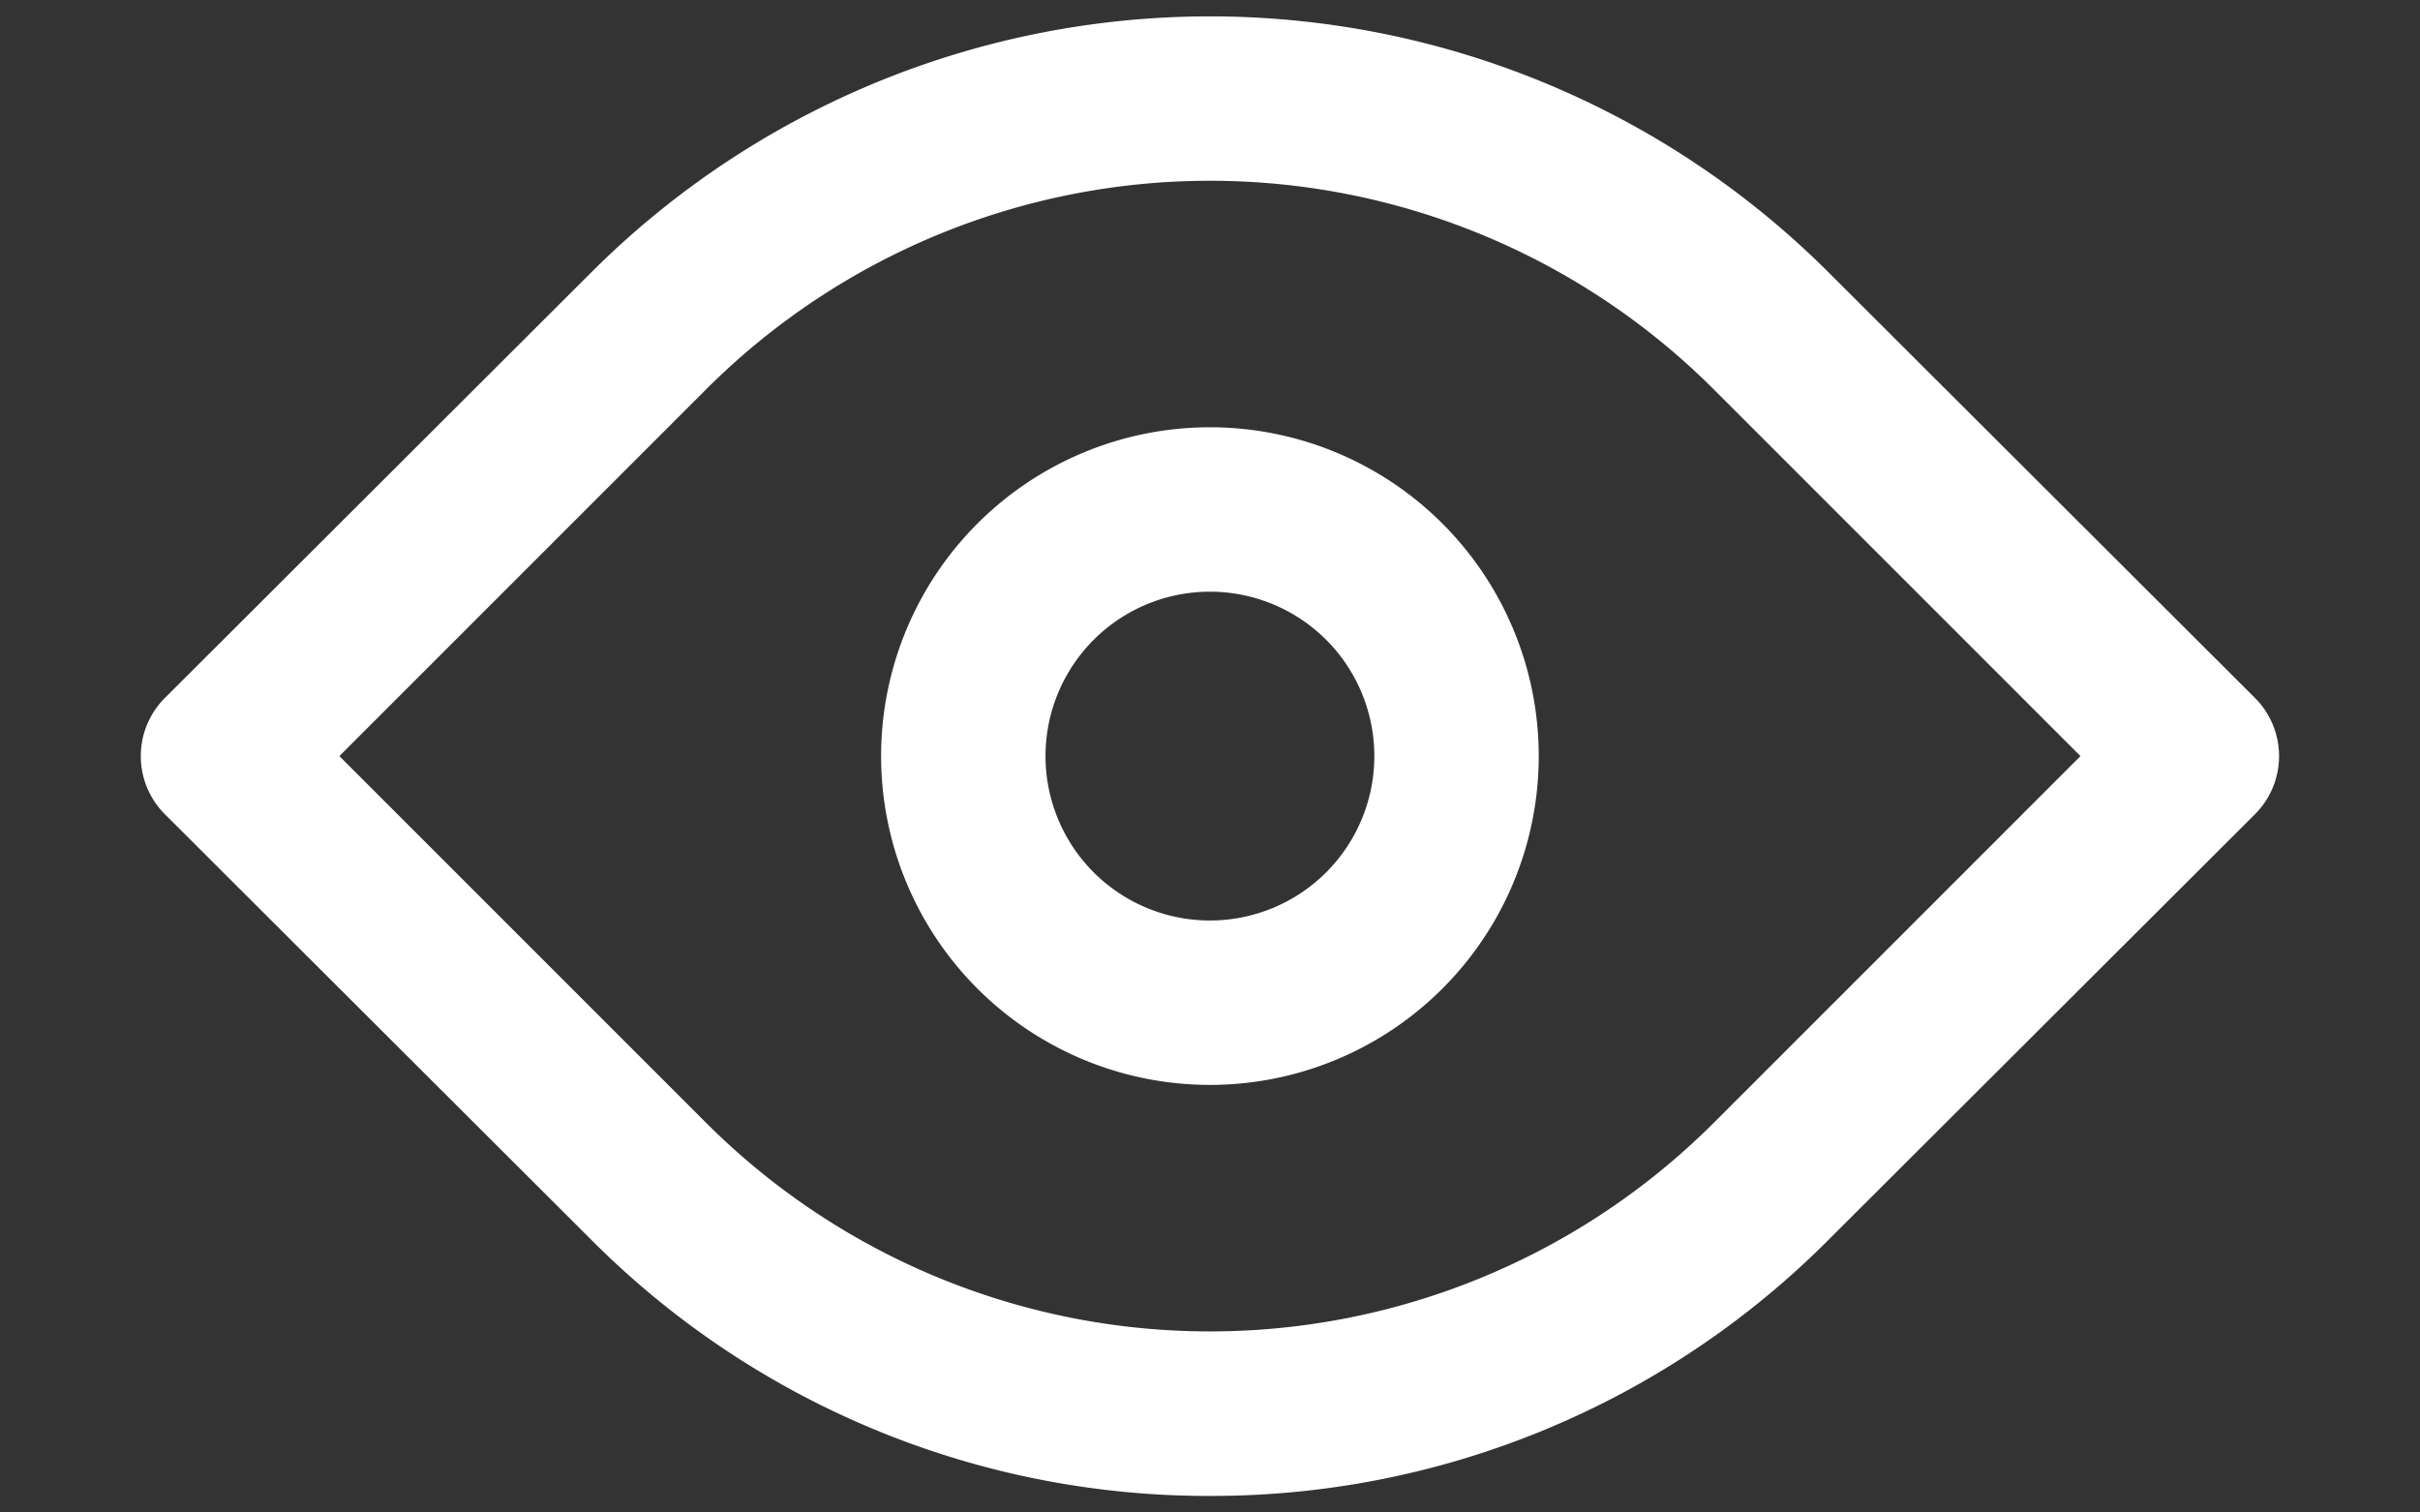 <?xml version="1.0" encoding="UTF-8" standalone="no"?>
<svg
   xmlns:dc="http://purl.org/dc/elements/1.1/"
   xmlns:cc="http://creativecommons.org/ns#"
   xmlns:rdf="http://www.w3.org/1999/02/22-rdf-syntax-ns#"
   xmlns:svg="http://www.w3.org/2000/svg"
   xmlns="http://www.w3.org/2000/svg"
   xmlns:sodipodi="http://sodipodi.sourceforge.net/DTD/sodipodi-0.dtd"
   xmlns:inkscape="http://www.inkscape.org/namespaces/inkscape"
   viewBox="0 0 32 20"
   version="1.1"
   id="svg16"
   sodipodi:docname="mat.svg"
   width="32"
   height="20"
   inkscape:version="1.0.2-2 (e86c870879, 2021-01-15)">
  <rect x="0" y="0" width="32" height="20" fill="#333333" stroke="none"/>
  <sodipodi:namedview
     pagecolor="#ffffff"
     bordercolor="#666666"
     borderopacity="1"
     objecttolerance="10"
     gridtolerance="10"
     guidetolerance="10"
     inkscape:pageopacity="0"
     inkscape:pageshadow="2"
     inkscape:window-width="1920"
     inkscape:window-height="1010"
     id="namedview18"
     showgrid="false"
     inkscape:zoom="5.7421875"
     inkscape:cx="6.667846"
     inkscape:cy="33.774706"
     inkscape:window-x="-7"
     inkscape:window-y="-7"
     inkscape:window-maximized="1"
     inkscape:current-layer="svg16" />
  <defs
     id="defs4">
    <style
       id="style2">.cls-1{fill:none;}</style>
  </defs>
  <g
     data-name="Layer 2"
     id="Layer_2"
     transform="matrix(1.087,0,0,1.087,-1.393,-7.394)"
     style="fill:#ffffff">
    <path
       d="M 16,25 A 10.59,10.59 0 0 1 8.47,21.88 L 3.29,16.71 a 1,1 0 0 1 0,-1.42 l 5.18,-5.17 a 10.65,10.65 0 0 1 15.06,0 l 5.18,5.17 a 1,1 0 0 1 0,1.42 l -5.18,5.17 A 10.59,10.59 0 0 1 16,25 Z M 5.41,16 9.88,20.47 a 8.67,8.67 0 0 0 12.24,0 L 26.59,16 22.12,11.53 a 8.67,8.67 0 0 0 -12.24,0 z"
       id="path8"
       style="fill:#ffffff" />
    <path
       d="m 16,20 a 4,4 0 1 1 4,-4 4,4 0 0 1 -4,4 z m 0,-6 a 2,2 0 1 0 2,2 2,2 0 0 0 -2,-2 z"
       id="path10"
       style="fill:#ffffff" />
  </g>
  <g
     id="frame">
    <rect
       class="cls-1"
       height="32"
       width="32"
       id="rect13"
       x="0"
       y="0" />
  </g>
</svg>

